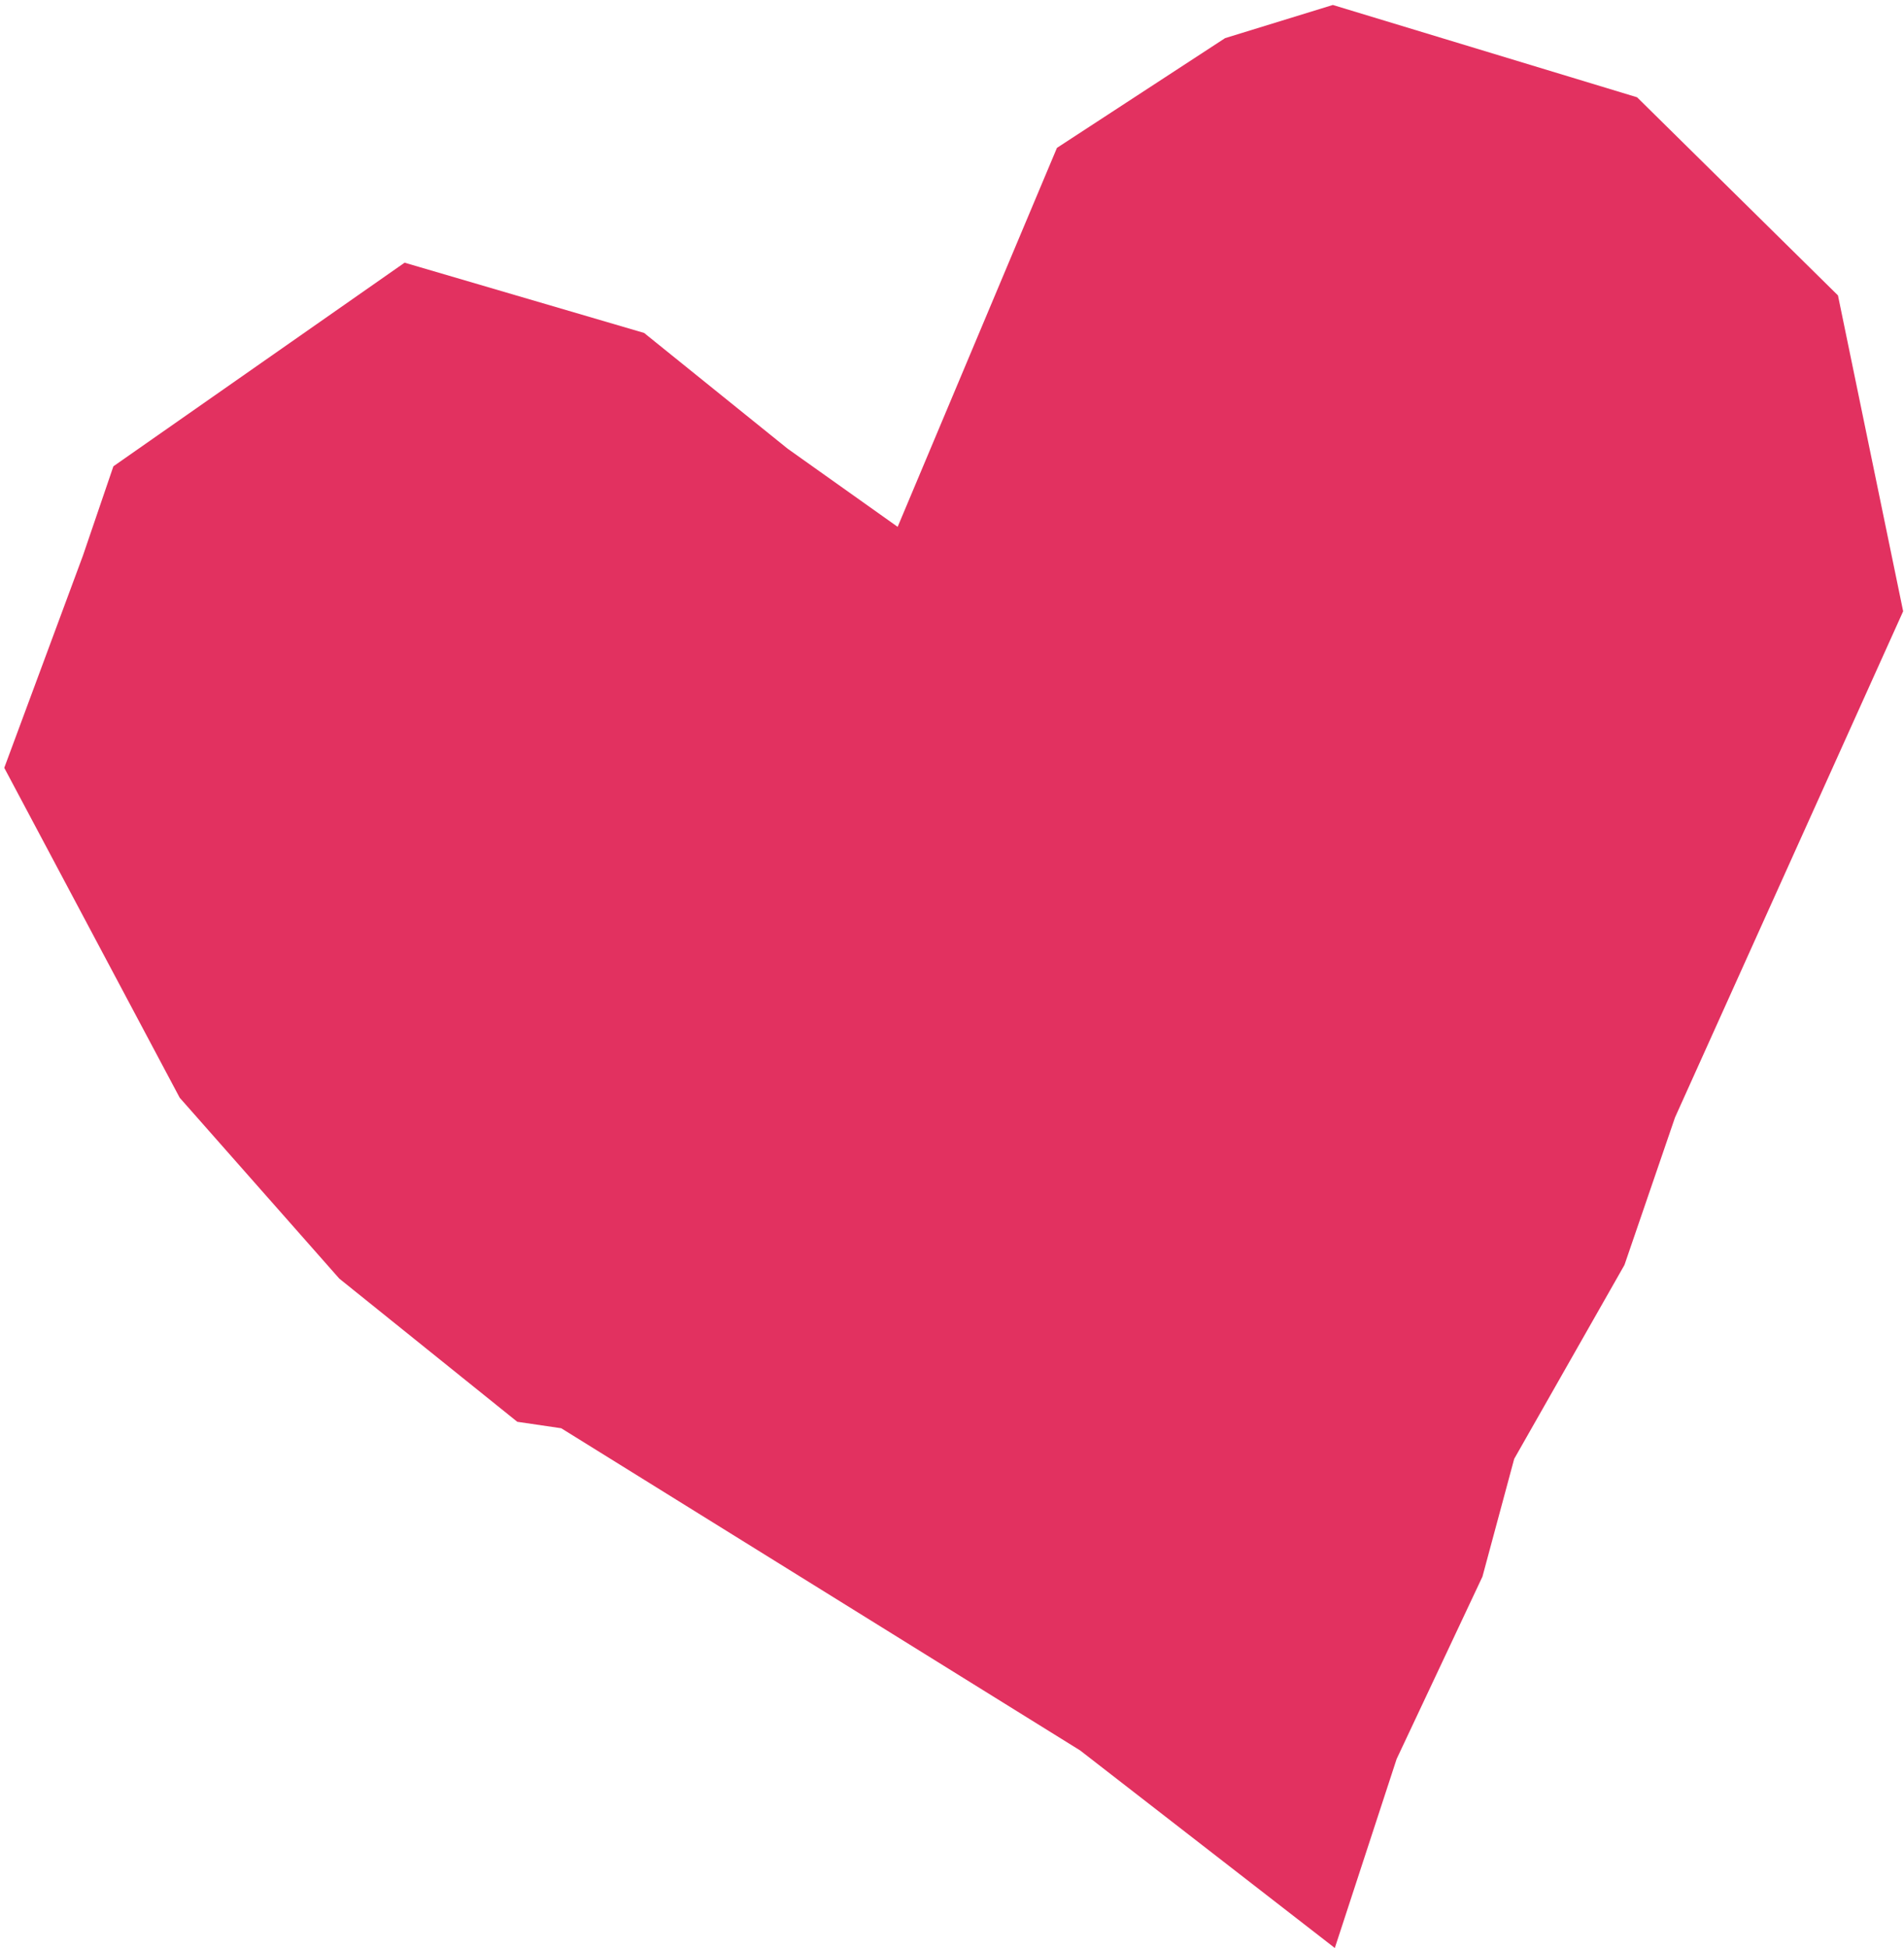 <?xml version="1.0" encoding="UTF-8"?> <svg xmlns="http://www.w3.org/2000/svg" width="351" height="359" viewBox="0 0 351 359" fill="none"><path d="M199.123 322.594L246.072 359.002L257.466 324.172L273.288 290.56L279.14 268.859L299.468 233.123L308.79 205.932L350.843 112.655L338.827 54.442L301.796 17.929L245.705 0.916L225.843 7.028L194.846 27.253L165.481 97.094L145.205 82.696L118.739 61.358L74.587 48.411L20.905 85.935L15.286 102.404L0.785 141.507L33.13 202.31L62.548 235.637L95.358 262.025L103.463 263.216L199.123 322.594Z" fill="#E23160"></path></svg> 